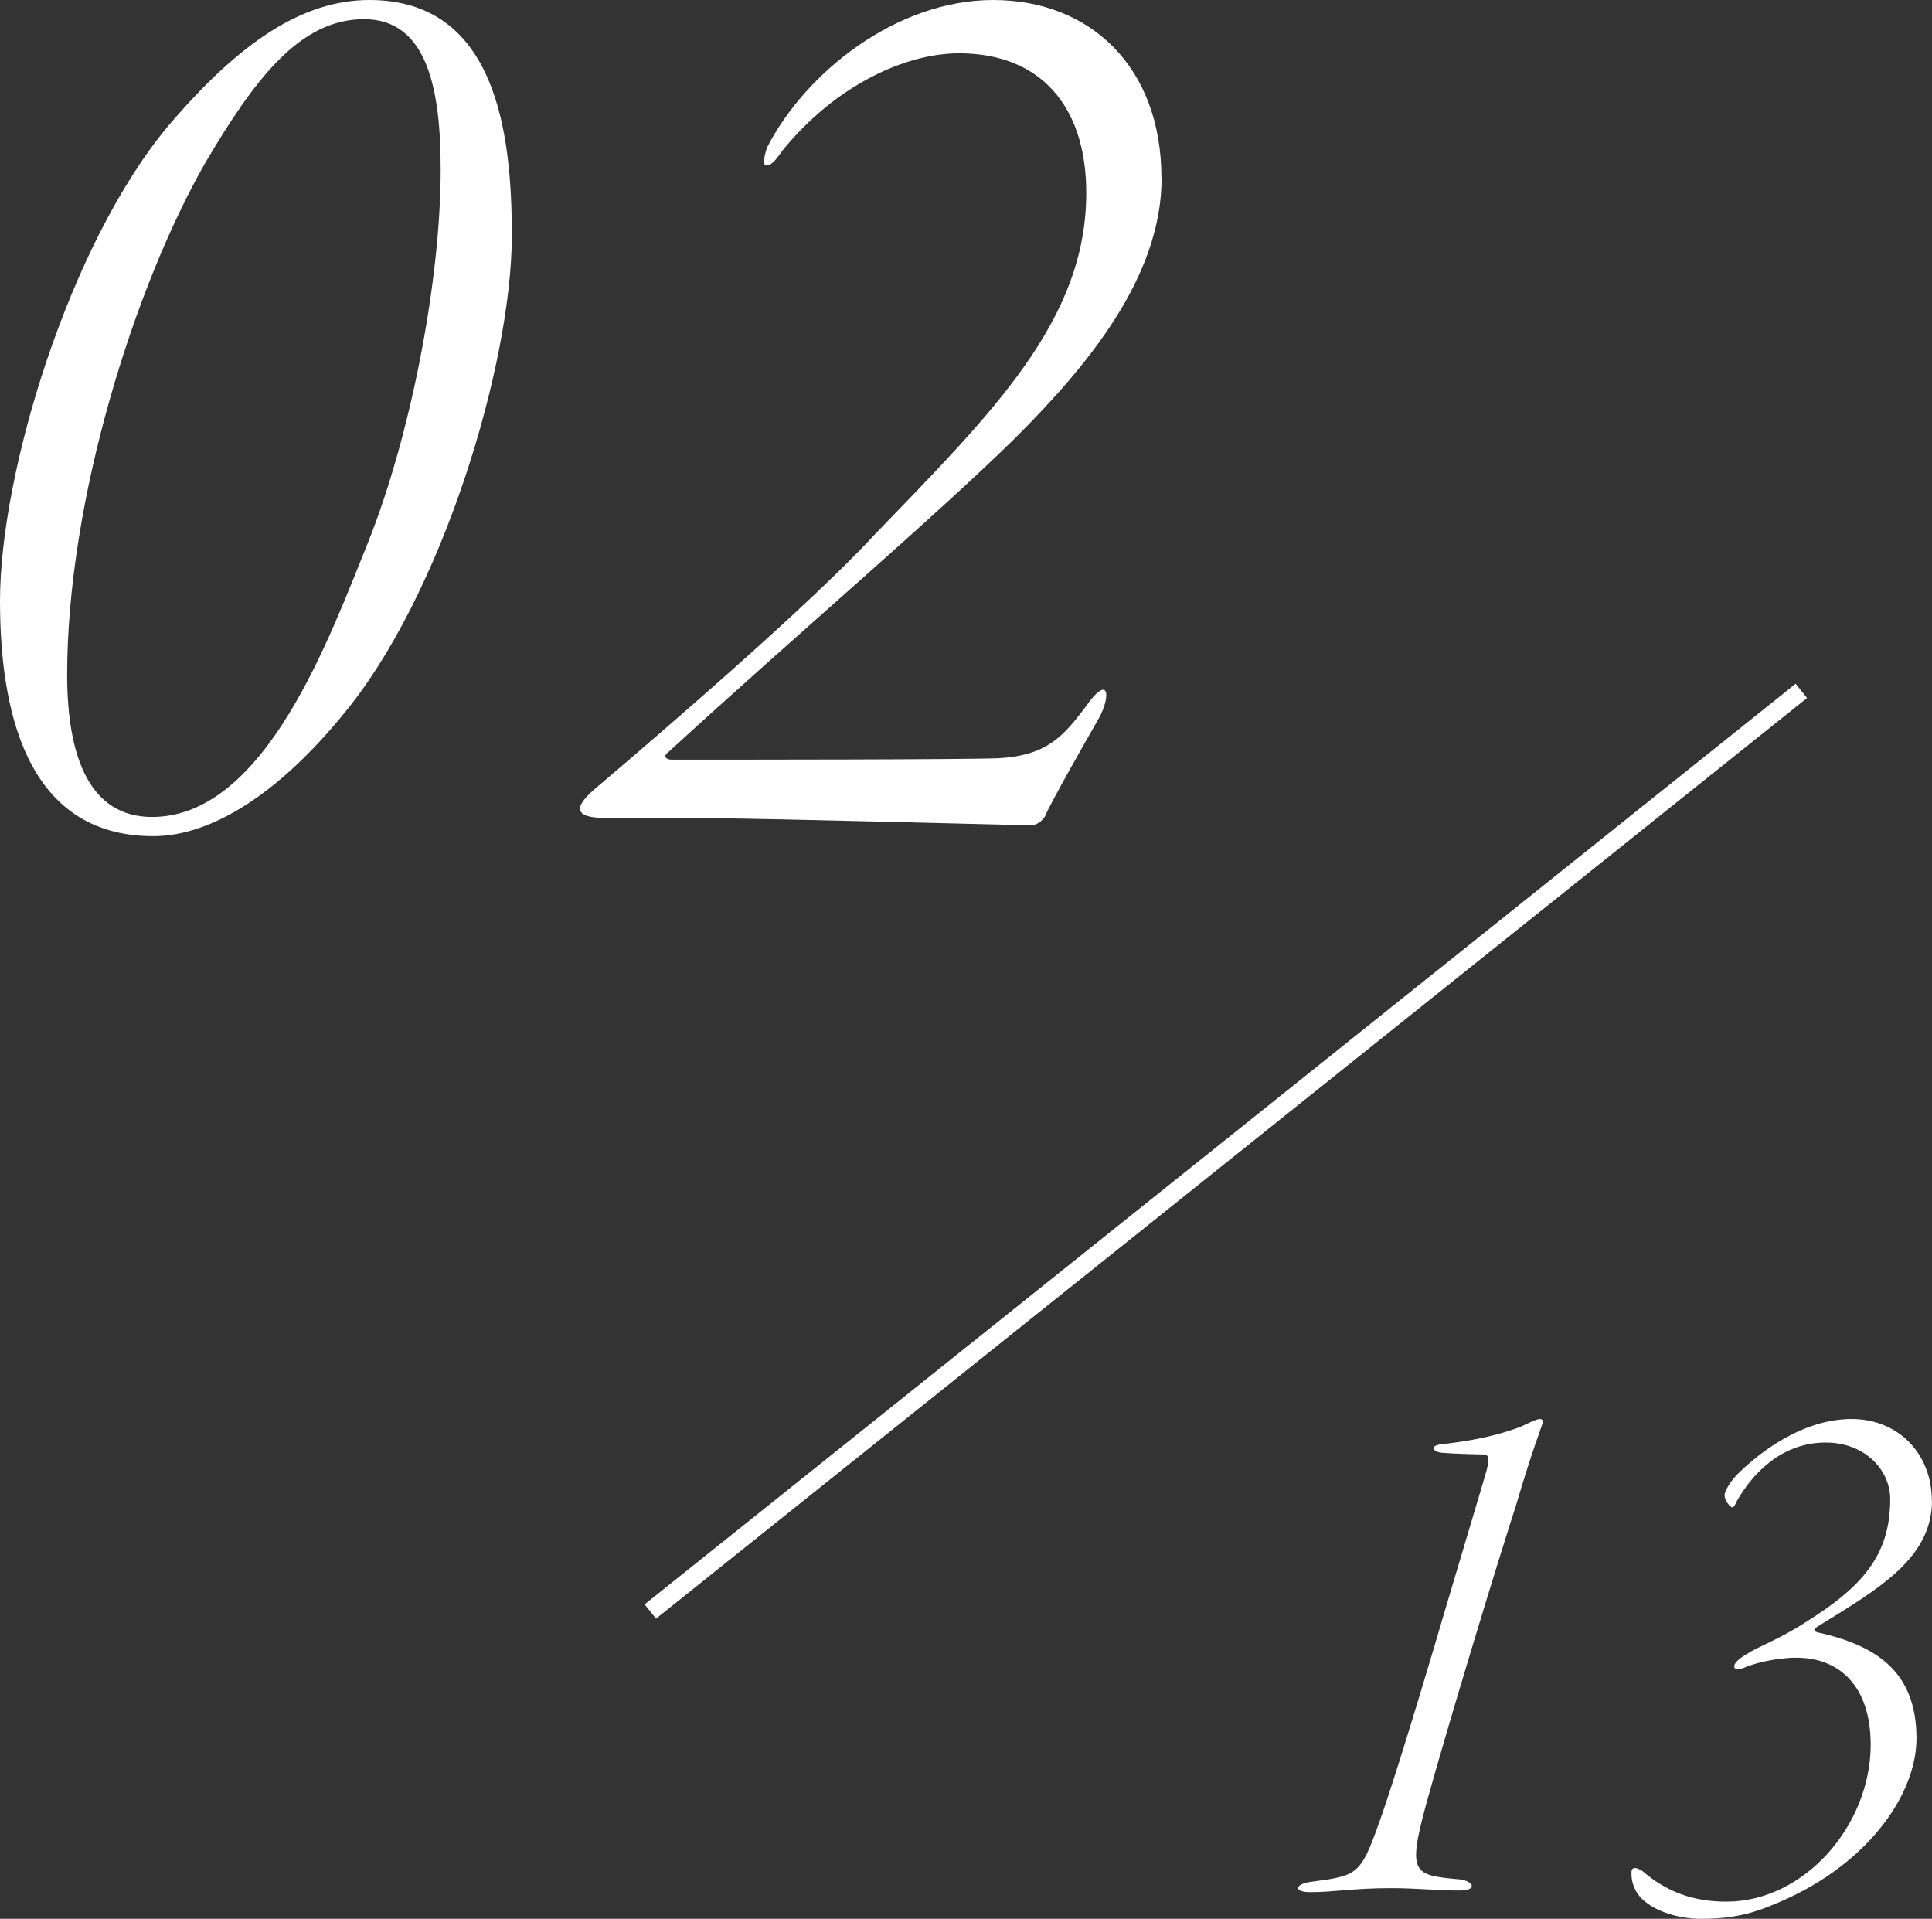 <?xml version="1.0" encoding="UTF-8"?><svg id="_レイヤー_2" xmlns="http://www.w3.org/2000/svg" viewBox="0 0 105.88 105.15"><rect x="0" y="0" width="105.88" height="105.15" fill="#333333" stroke="none"/><defs><style>.cls-1{fill:#fff;}.cls-2{fill:none;stroke:#fff;stroke-miterlimit:10;}</style></defs><g id="ON"><g><g><path class="cls-1" d="M84.53,78.02c-.09,.3-.56,1.46-1.46,4.51-.95,2.92-3.78,12.21-4.9,16.3-1.08,3.96-.69,3.91,1.89,4.17,.65,.09,.99,.6-.13,.6s-2.32-.13-3.7-.13c-2.06,0-3.1,.22-4.43,.22-.9,0-.86-.43,0-.56,2.54-.34,2.75-.34,3.74-3.14,.43-1.16,1.55-4.6,3.7-11.91l2.15-7.22c.26-.9,.26-1.16-.13-1.16-.43,0-1.68-.04-2.24-.09-.47-.04-.73-.39,0-.47,1.93-.21,3.27-.56,4.3-.95,.39-.17,.86-.43,1.08-.43,.13,0,.17,.09,.13,.26Z"/><path class="cls-1" d="M105.88,82.23c0,3.18-2.97,4.86-6.23,6.88-.34,.21-.21,.3-.04,.34,3.05,.69,5.42,2.02,5.42,5.81,0,3.18-2.84,7.14-7.96,9.16-.95,.39-2.02,.73-3.83,.73-1.25,0-2.45-.39-3.14-.99-.52-.43-.69-1.03-.69-1.46,0-.13,0-.21,.04-.26,.09-.13,.26-.09,.56,.09,1.29,1.12,2.75,1.68,4.6,1.68,4.3,0,7.91-4.21,7.91-8.6,0-3.18-1.68-4.77-4.08-4.77-1.16,0-2.41,.34-2.88,.56-.26,.09-.52,.13-.52-.09,0-.17,.26-.43,.73-.69,.47-.34,1.72-.77,3.18-1.72,3.1-1.94,4.64-3.66,4.64-6.75,0-1.59-1.38-3.1-3.53-3.1-2.41,0-4,1.68-4.86,3.18-.17,.34-.21,.47-.39,.3-.26-.26-.3-.52-.3-.6,0-.21,.34-.82,.86-1.29,1.07-1.03,3.4-2.88,6.11-2.88,2.54,0,4.39,1.89,4.39,4.47Z"/></g><g><path class="cls-1" d="M28.05,12.9c0,7.05-3.83,19.8-9.3,26.32-3.38,4.12-7.05,6.6-10.35,6.6-7.12,0-8.4-7.2-8.4-12.9C0,25.87,3.82,13.35,9.22,6.9,13.12,2.32,16.57,0,20.25,0c6.97,0,7.8,7.35,7.8,12.9Zm-16.8-3.98c-3.9,6.83-7.57,18.52-7.57,28.05,0,4.58,1.27,7.8,4.65,7.8,6.22,0,9.75-9.9,11.85-15.07,2.33-5.85,3.97-14.32,3.97-20.4,0-4.27-.67-8.25-4.2-8.25s-6,3.3-8.7,7.87Z"/><path class="cls-1" d="M63.66,9.75c0,5.47-4.12,10.35-8.02,14.25-4.5,4.42-11.85,10.65-19.05,17.25-.22,.15-.15,.38,.23,.38,3.52,0,15.97,0,17.92-.08,2.62-.15,3.53-1.2,4.72-2.77,1.35-1.95,1.43-.6,.75,.6-.6,1.05-2.7,4.72-2.92,5.32-.15,.3-.52,.52-.75,.52-1.05,0-14.55-.38-17.7-.38h-5.32c-1.2,0-1.73-.15-1.73-.52,0-.3,.3-.68,1.12-1.35,3.08-2.62,11.4-9.75,15-13.65,6.52-6.75,11.62-11.77,11.62-18.75,0-4.8-2.55-7.65-6.97-7.65-2.92,0-6.75,1.73-9.67,5.32-.38,.53-.6,.83-.9,.83-.23,0-.08-.67,.08-1.05C44.16,3.98,49.11,0,54.43,0s9.22,3.67,9.22,9.75Z"/></g><line class="cls-2" x1="98.72" y1="37.86" x2="35.64" y2="88.31"/></g></g></svg>